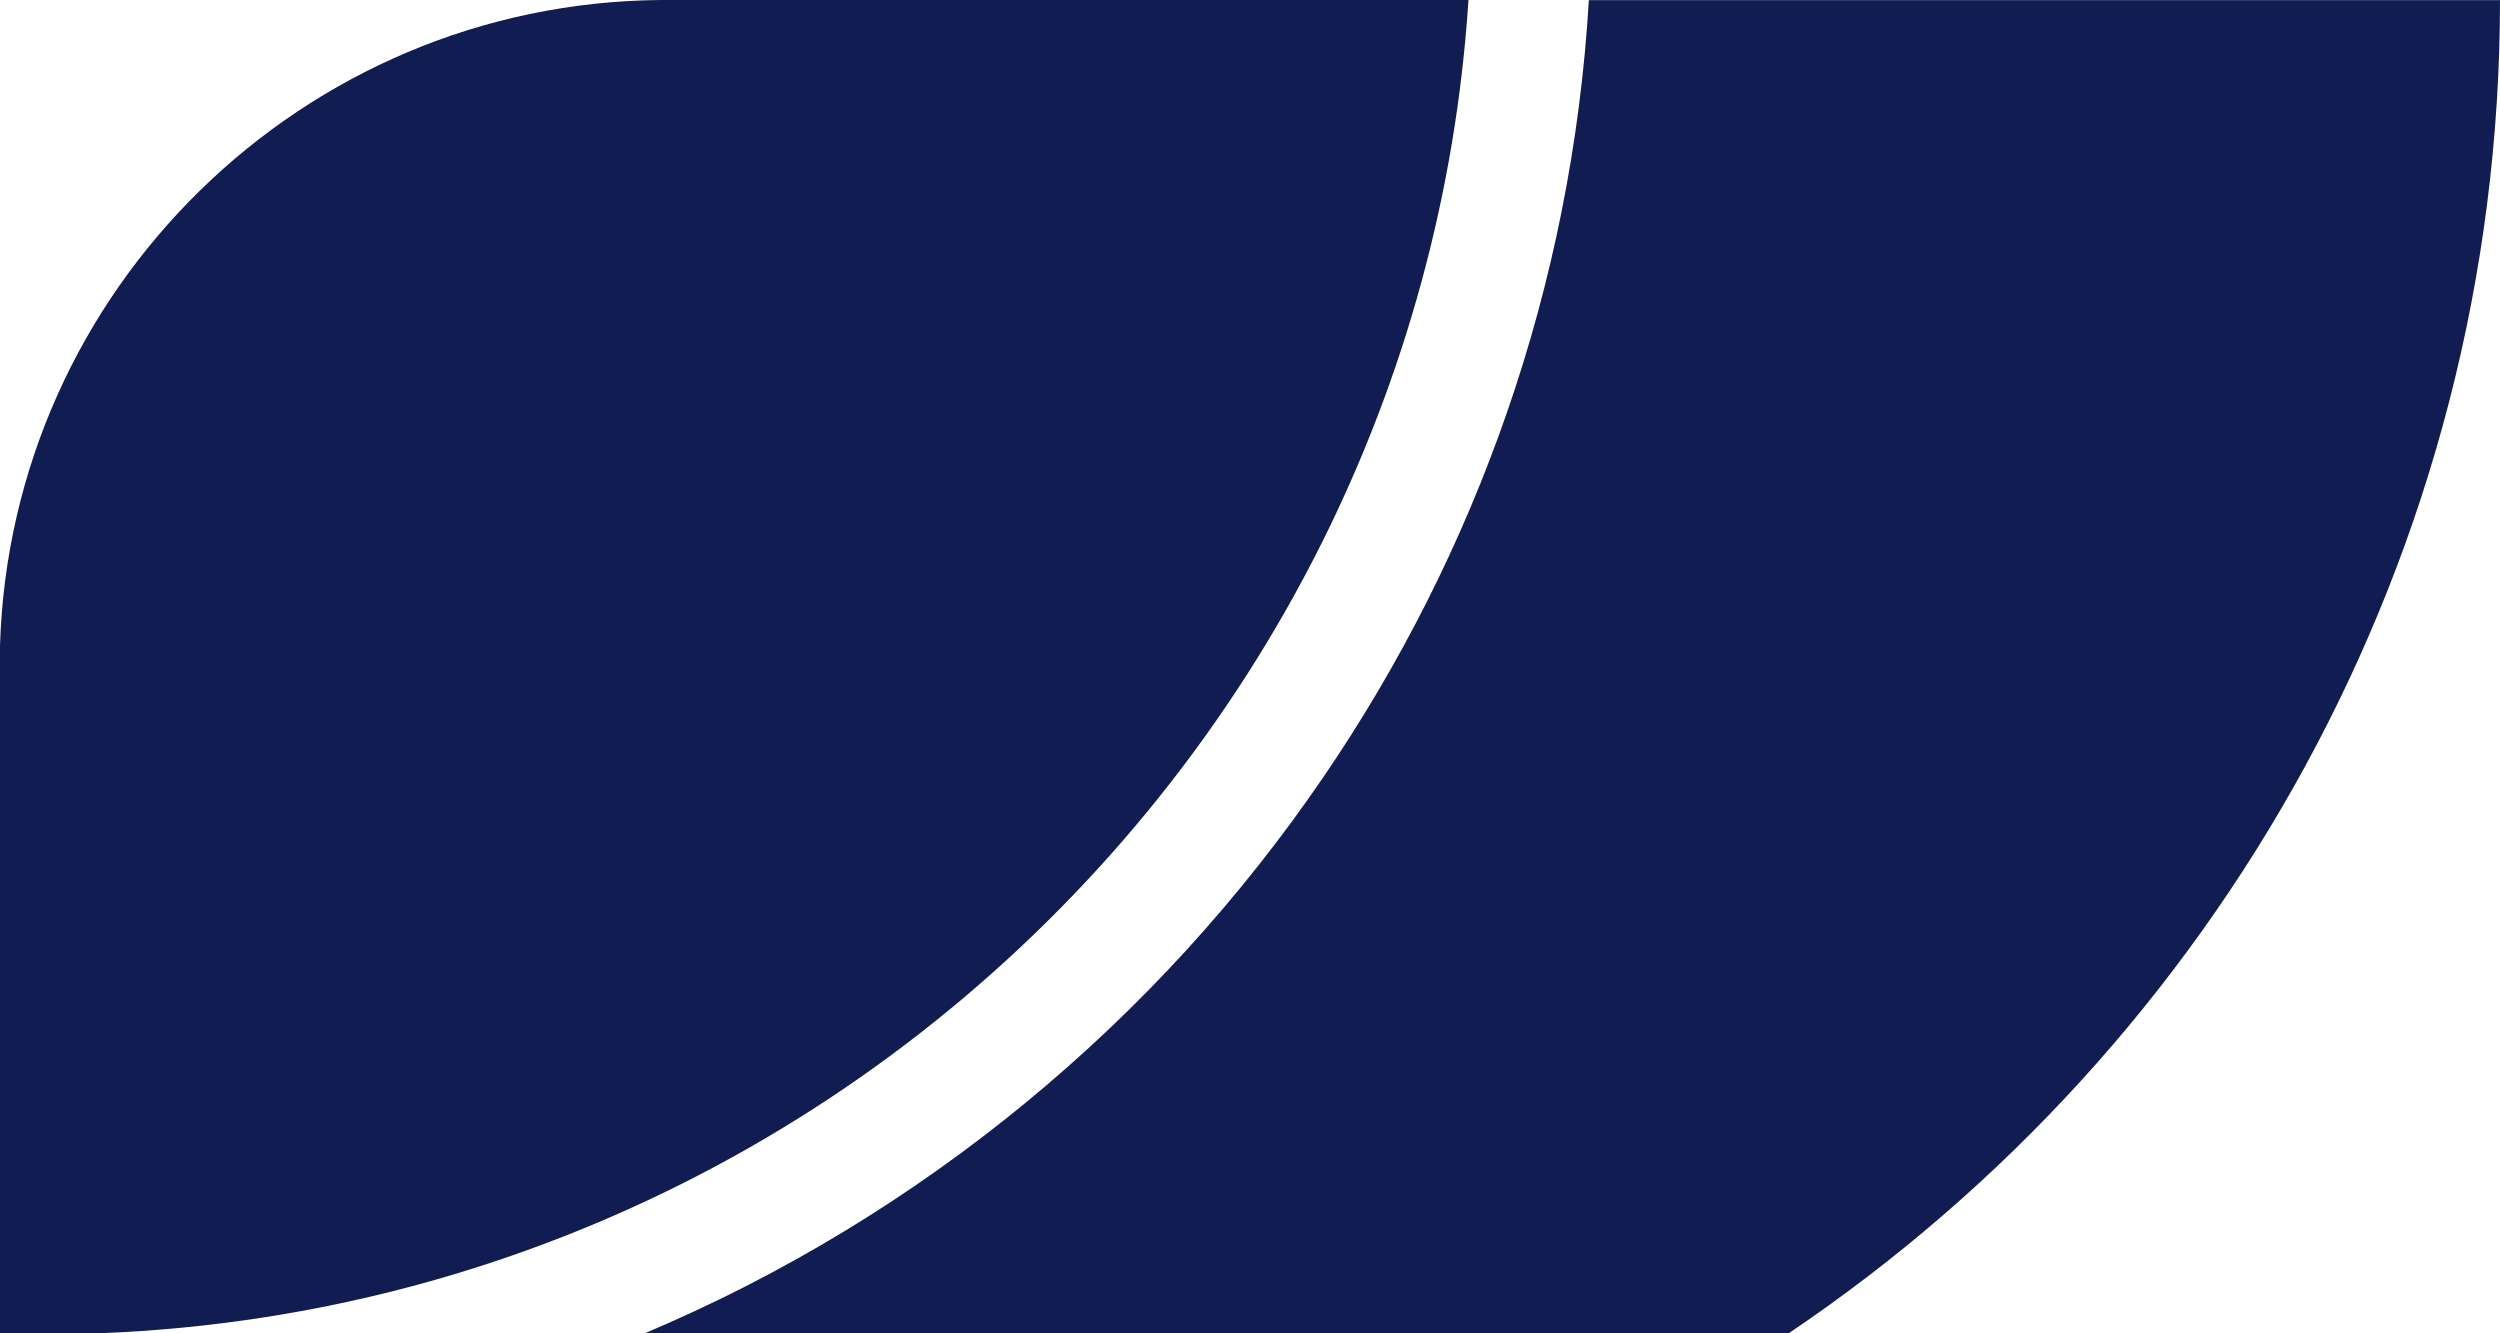 <?xml version="1.0" encoding="UTF-8"?> <svg xmlns="http://www.w3.org/2000/svg" id="Layer_2" viewBox="0 0 186.47 99.45"><defs><style> .cls-1 { fill: #111d52; } </style></defs><g id="Livello_1"><g><path class="cls-1" d="M186.47,0c0,41.37-21.08,77.91-53.06,99.45H48.08s.07-.03.1-.04c20.57-8.71,38.11-23.23,50.55-41.48,11.39-16.7,18.51-36.53,19.78-57.92h67.95Z"></path><path class="cls-1" d="M109.53,0c-.94,14.49-4.79,28.2-10.97,40.55-13.44,26.86-37.91,47.28-67.43,55.28h0c-7.57,2.05-15.47,3.29-23.61,3.61H0v-51.3C.82,21.6,22.56.23,49.26,0h60.27Z"></path></g></g></svg> 